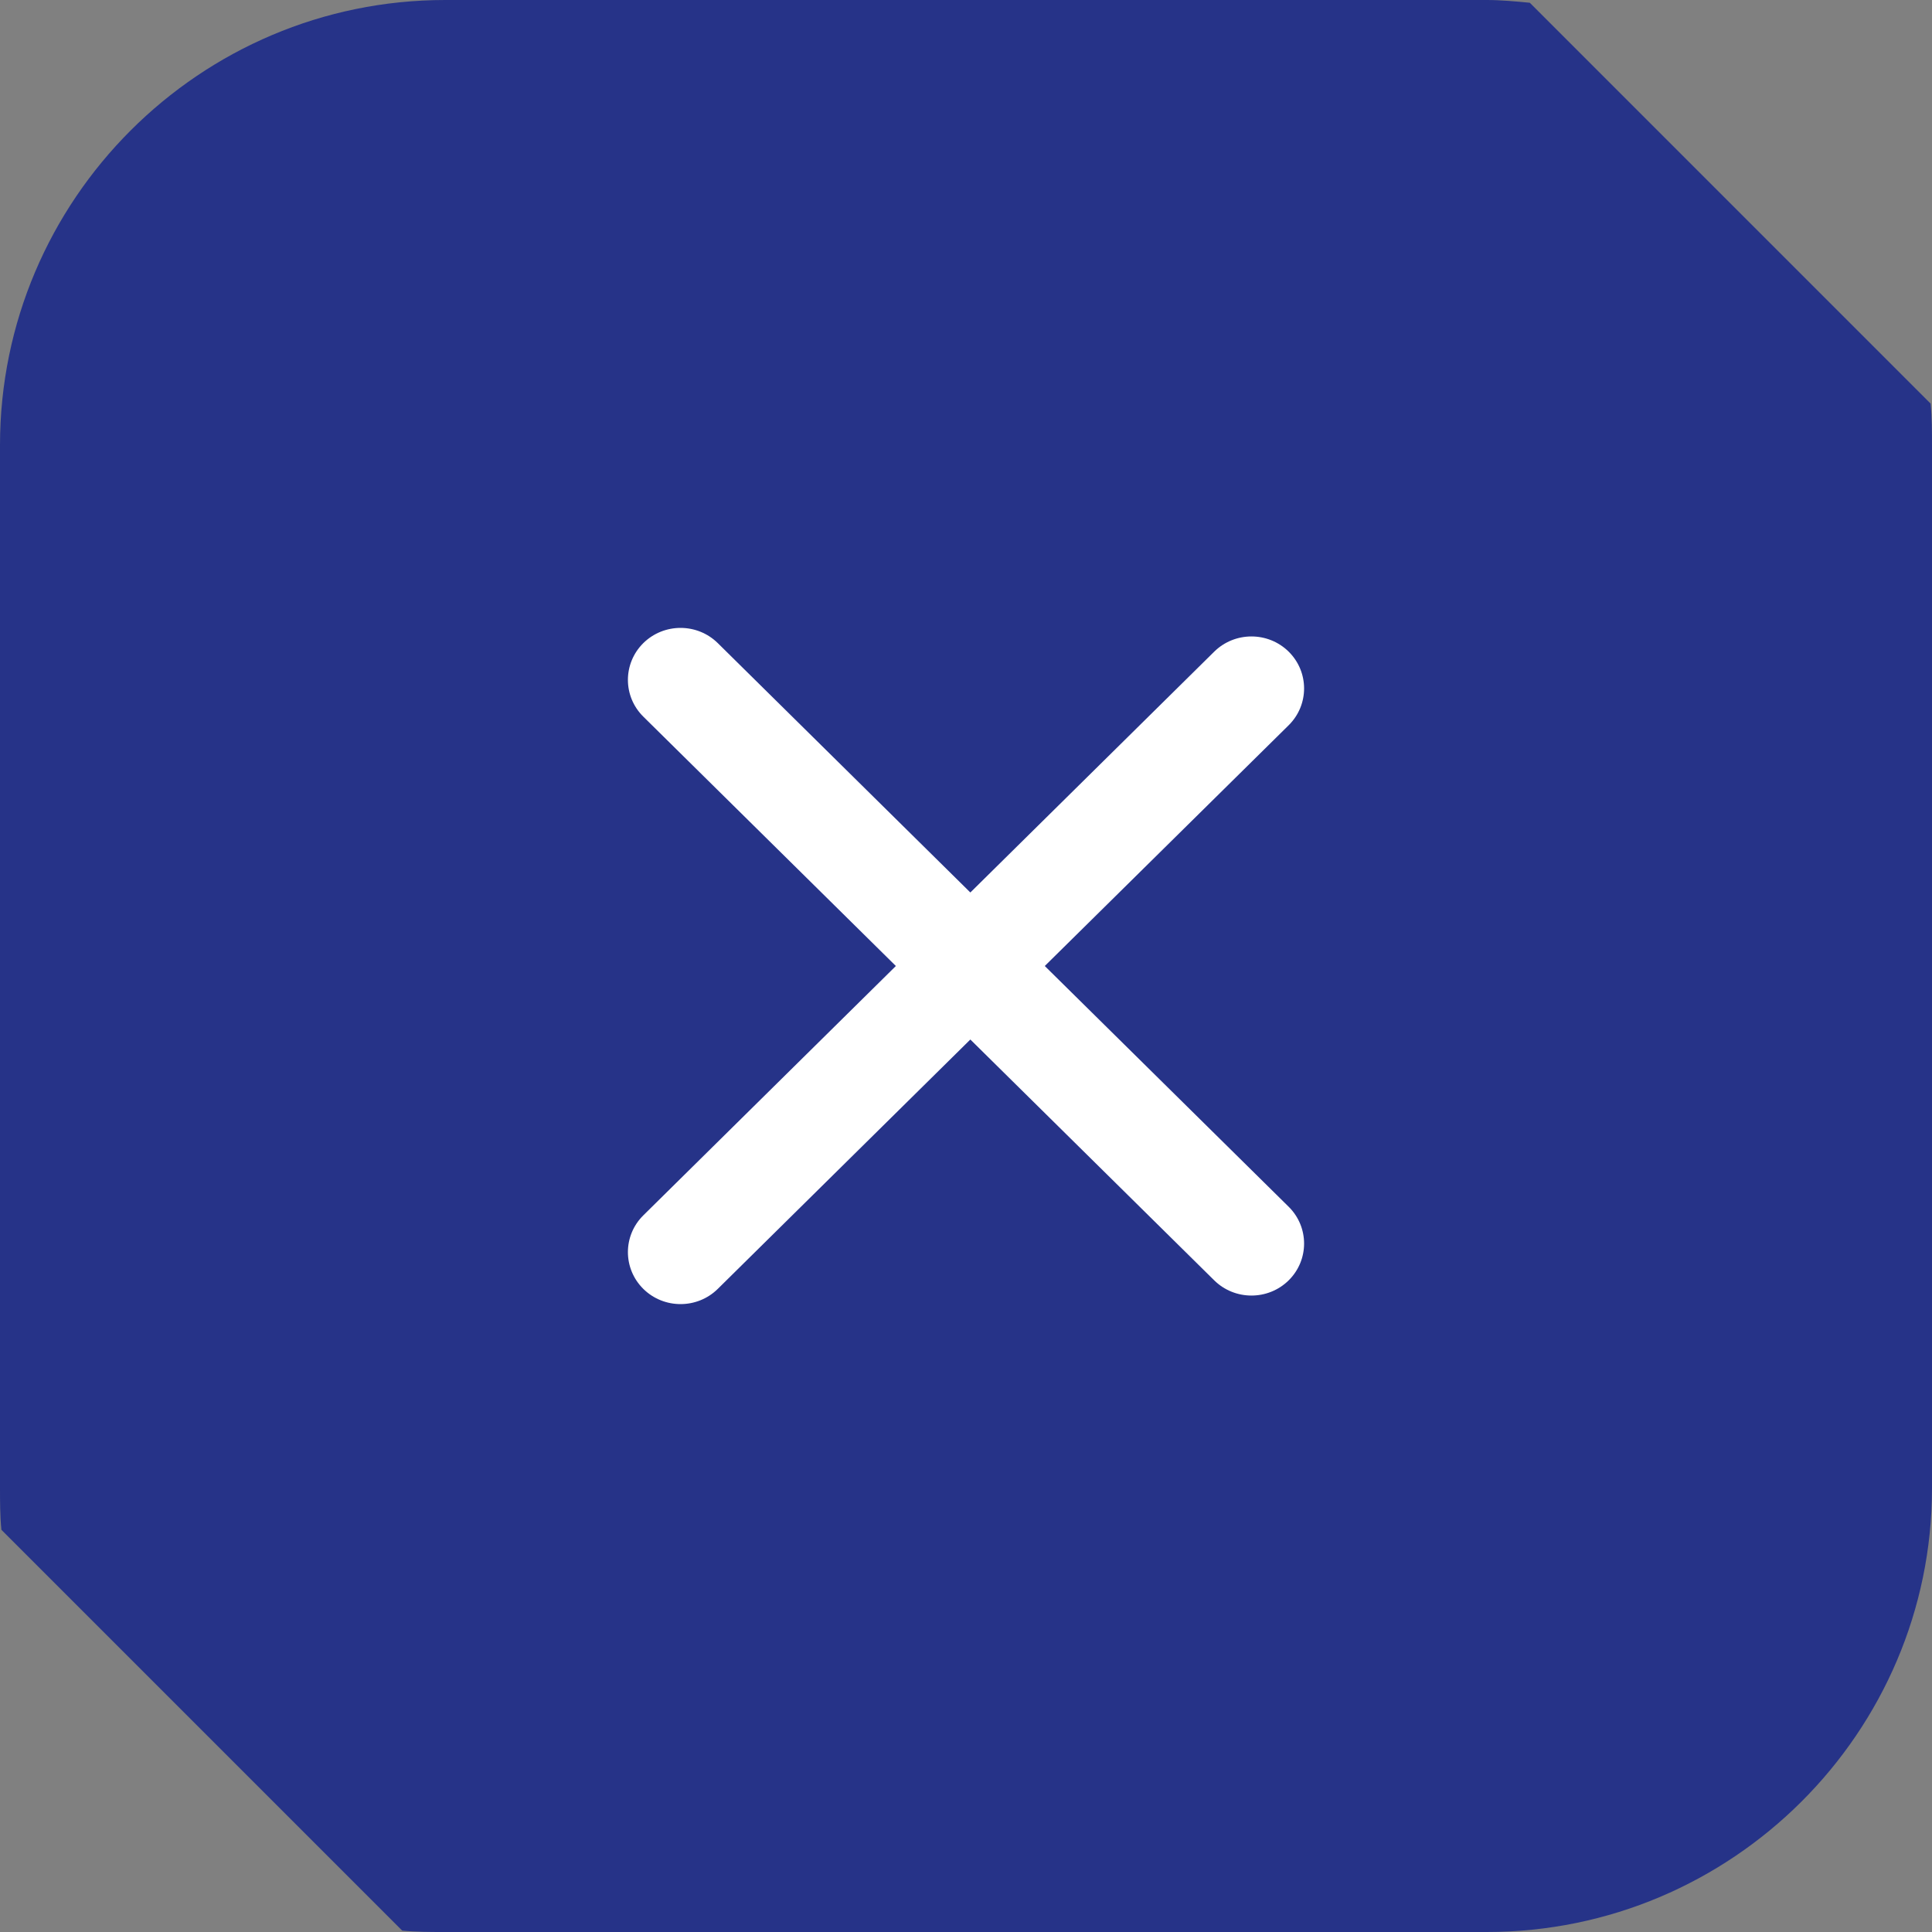 <svg width="40" height="40" viewBox="0 0 40 40" fill="none" xmlns="http://www.w3.org/2000/svg">
<rect x="0" y="0" width="40" height="40" fill="#808080" stroke="none"/>
<path d="M30.782 40H9.218C8.93 40 8.614 40 8.327 39.971L0.029 31.673C-3.8147e-06 31.386 0 31.098 0 30.782V9.218C0 4.135 4.135 0 9.218 0H30.782C31.07 0 31.386 0.029 31.673 0.057L39.971 8.356C40 8.643 40 8.93 40 9.246V30.811C40 35.865 35.865 40 30.782 40Z" fill="#263388"/>
<path fill-rule="evenodd" clip-rule="evenodd" d="M14.861 13.315C14.435 12.895 13.745 12.895 13.319 13.315C12.894 13.736 12.894 14.417 13.319 14.837L18.548 20L13.319 25.163C12.894 25.583 12.894 26.264 13.319 26.685C13.745 27.105 14.435 27.105 14.861 26.685L20.09 21.522L25.139 26.508C25.565 26.928 26.255 26.928 26.681 26.508C27.106 26.087 27.106 25.406 26.681 24.985L21.631 20L26.681 15.015C27.106 14.594 27.106 13.913 26.681 13.492C26.255 13.072 25.565 13.072 25.139 13.492L20.09 18.478L14.861 13.315Z" fill="white"/>
</svg>
